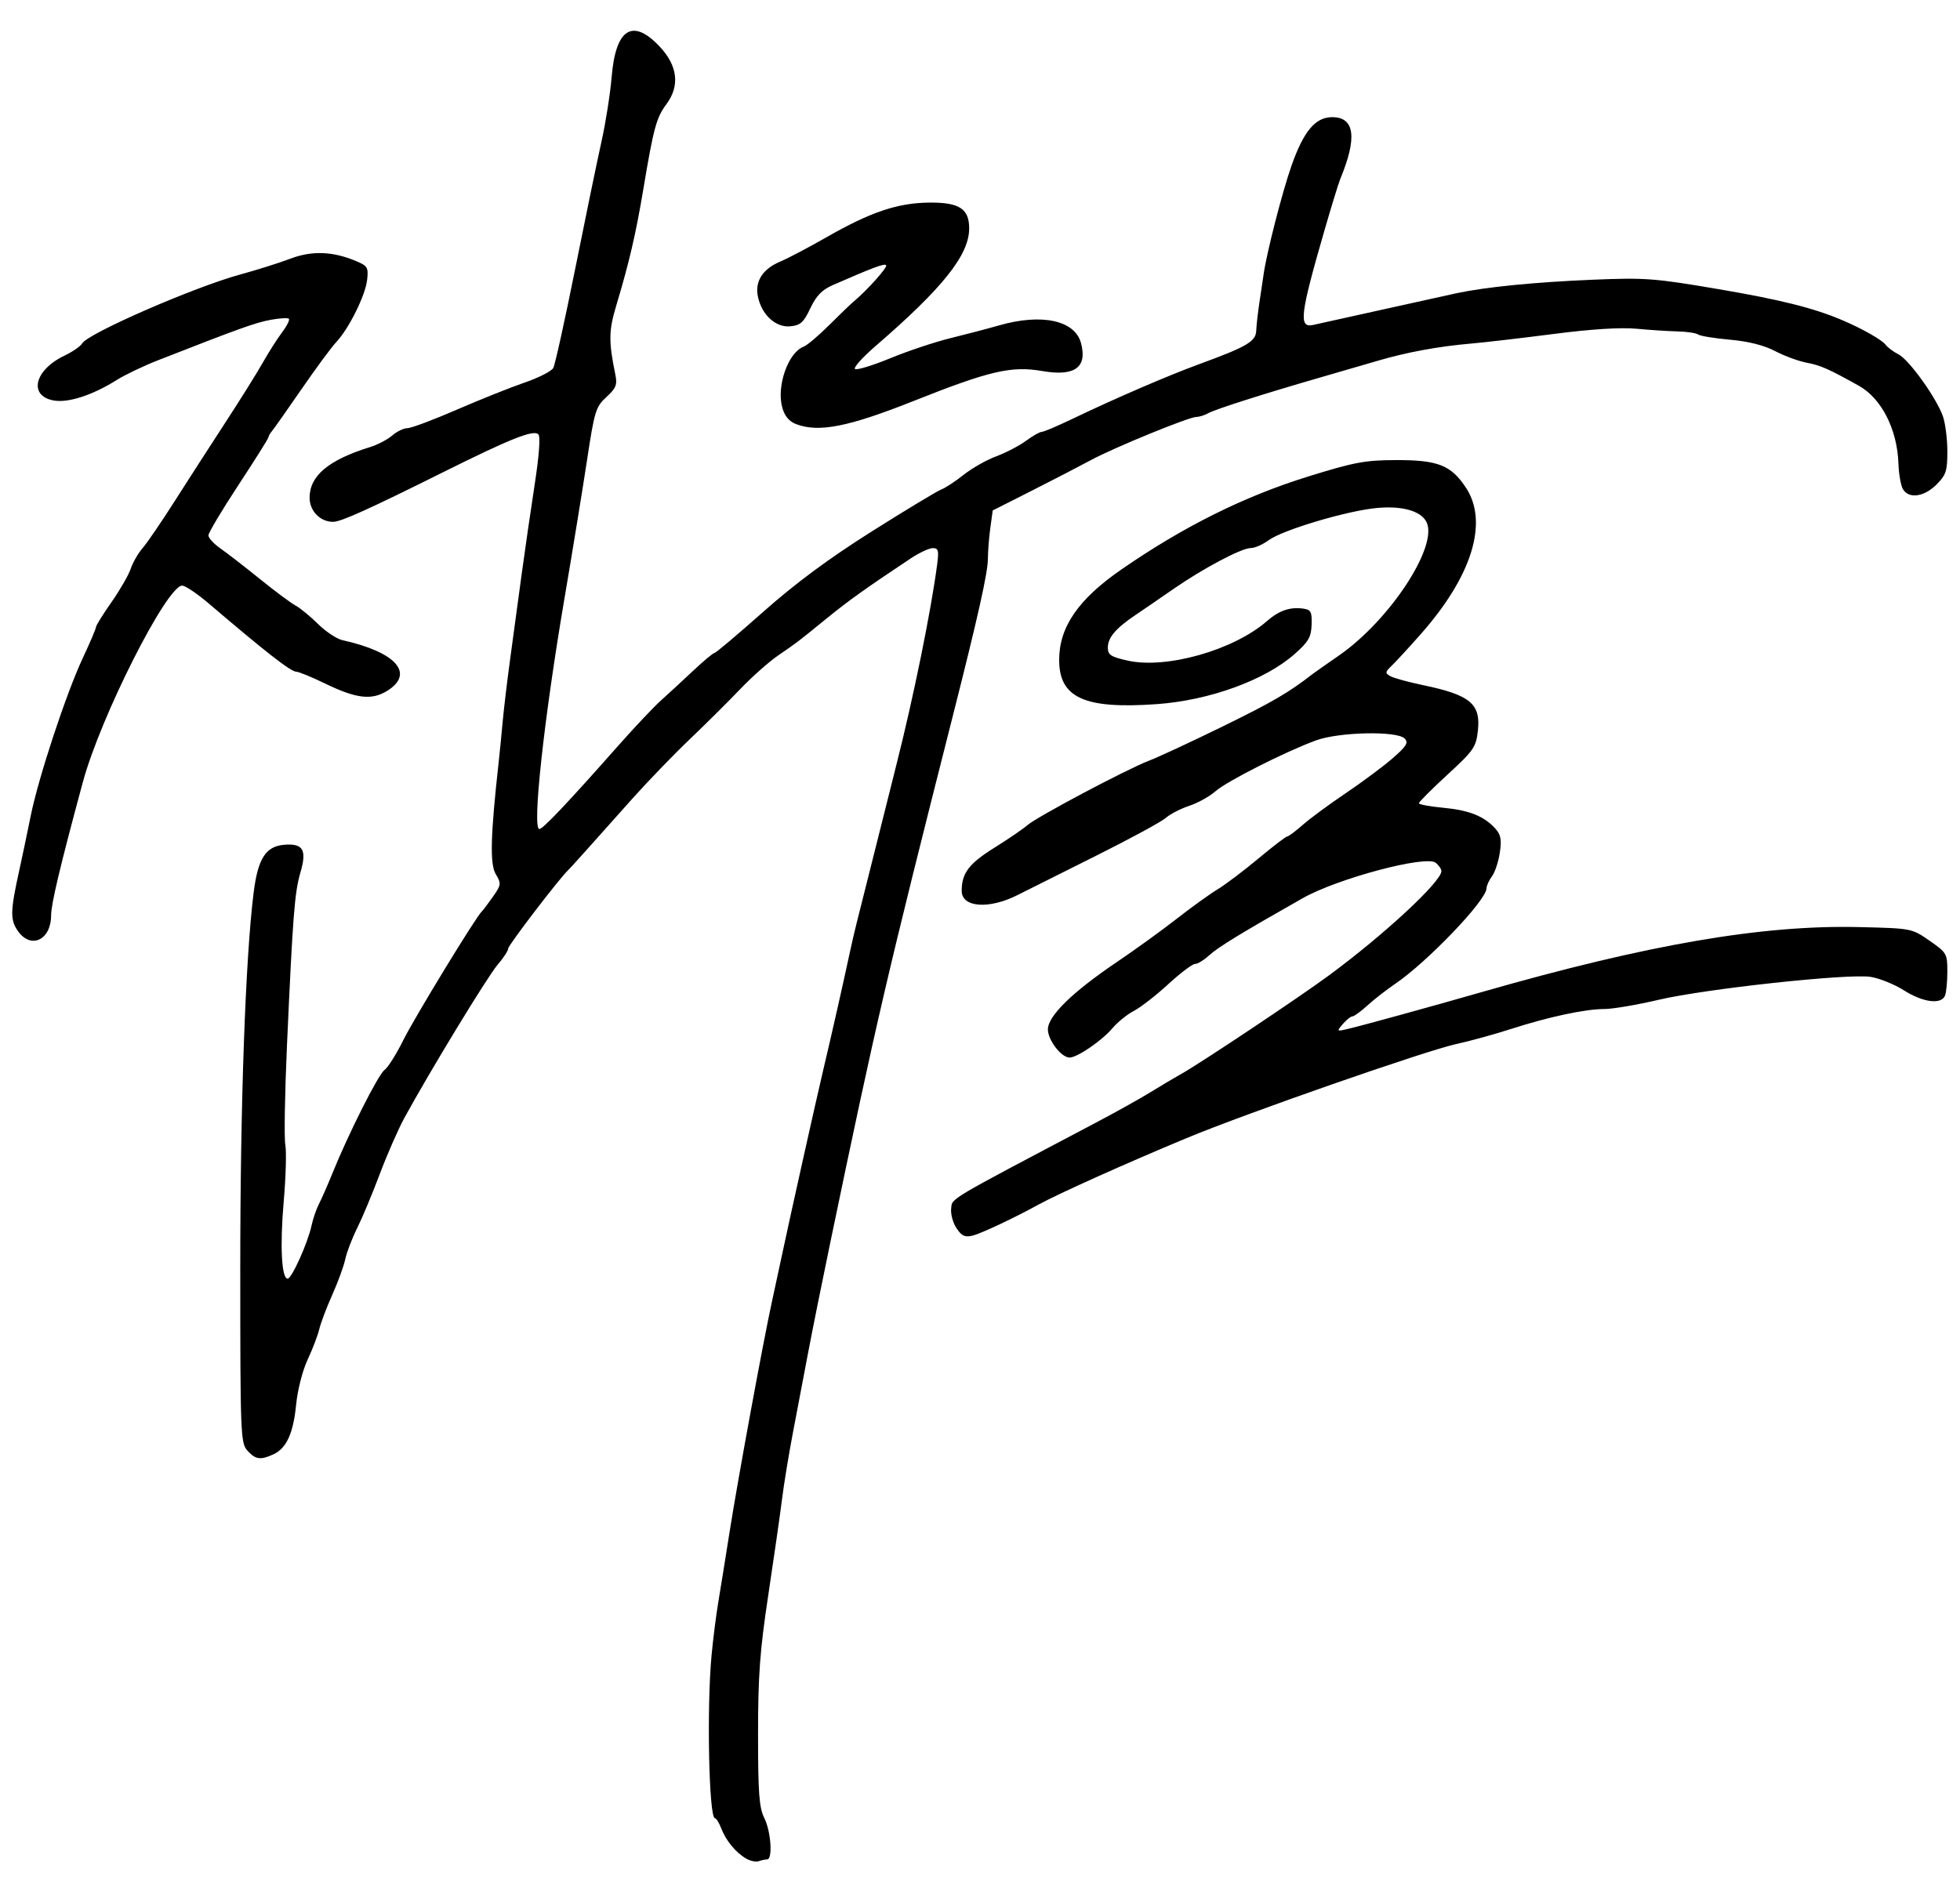 <?xml version="1.0" encoding="UTF-8" standalone="no"?>
<!-- Created with Inkscape (http://www.inkscape.org/) -->

<svg
   xmlns:dc="http://purl.org/dc/elements/1.1/"
   xmlns:cc="http://creativecommons.org/ns#"
   xmlns:rdf="http://www.w3.org/1999/02/22-rdf-syntax-ns#"
   xmlns:svg="http://www.w3.org/2000/svg"
   xmlns="http://www.w3.org/2000/svg"
   xmlns:sodipodi="http://sodipodi.sourceforge.net/DTD/sodipodi-0.dtd"
   xmlns:inkscape="http://www.inkscape.org/namespaces/inkscape"
   width="240"
   height="230"
   id="svg3205"
   version="1.1"
   inkscape:version="0.48.4 r9939"
   sodipodi:docname="새 문서 15">
  <defs
     id="defs3207" />
  <sodipodi:namedview
     id="base"
     pagecolor="#ffffff"
     bordercolor="#666666"
     borderopacity="1.0"
     inkscape:pageopacity="0.0"
     inkscape:pageshadow="2"
     inkscape:zoom="1"
     inkscape:cx="-61.98652"
     inkscape:cy="62.857143"
     inkscape:document-units="px"
     inkscape:current-layer="layer1"
     showgrid="false"
     inkscape:window-width="948"
     inkscape:window-height="790"
     inkscape:window-x="125"
     inkscape:window-y="155"
     inkscape:window-maximized="0" />
  <g
     inkscape:label="Layer 1"
     inkscape:groupmode="layer"
     id="layer1"
     transform="translate(0,-822.362)">
    <path
       style="fill:#000000"
       d="m 91.377,1050.006 c -1.277,-0.742 -2.488,-2.205 -3.055,-3.69 -0.265,-0.694 -0.617,-1.263 -0.781,-1.264 -0.737,-0.01 -1.016,-13.569 -0.41,-19.96 0.192,-2.019 0.556,-4.91 0.811,-6.425 0.255,-1.514 0.885,-5.438 1.402,-8.719 1.01,-6.419 4.125,-23.349 5.191,-28.221 0.359,-1.641 0.893,-4.119 1.187,-5.507 0.977,-4.618 4.18,-18.992 5.061,-22.715 1.031,-4.353 2.539,-11.019 3.219,-14.226 0.268,-1.262 0.673,-3.017 0.902,-3.901 0.229,-0.883 1.267,-5.013 2.308,-9.178 1.041,-4.165 2.18,-8.708 2.532,-10.096 2.115,-8.347 4.267,-18.925 5.017,-24.666 0.216,-1.655 0.132,-1.949 -0.554,-1.942 -0.445,0.006 -1.656,0.573 -2.693,1.262 -5.512,3.666 -7.564,5.131 -10.276,7.338 -3.691,3.003 -3.472,2.836 -5.966,4.554 -1.136,0.782 -3.219,2.632 -4.63,4.111 -1.411,1.479 -4.199,4.248 -6.195,6.155 -1.996,1.906 -5.179,5.205 -7.072,7.33 -5.496,6.17 -7.554,8.461 -7.821,8.707 -1.009,0.93 -7.323,9.184 -7.323,9.573 0,0.27 -0.585,1.169 -1.3,1.998 -1.217,1.411 -8.301,13.052 -11.406,18.742 -0.765,1.402 -2.124,4.5 -3.019,6.883 -0.895,2.384 -2.141,5.366 -2.769,6.628 -0.628,1.262 -1.286,2.98 -1.463,3.819 -0.177,0.838 -0.893,2.8 -1.591,4.359 -0.698,1.559 -1.415,3.455 -1.592,4.212 -0.178,0.757 -0.817,2.429 -1.421,3.715 -0.619,1.32 -1.233,3.719 -1.408,5.507 -0.347,3.544 -1.188,5.373 -2.81,6.111 -1.566,0.714 -2.17,0.624 -3.158,-0.468 -0.833,-0.92 -0.874,-1.965 -0.874,-22.371 0,-20.123 0.634,-37.954 1.635,-45.956 0.523,-4.178 1.475,-5.68 3.727,-5.874 2.334,-0.201 2.816,0.614 2.005,3.393 -0.717,2.461 -0.929,5.182 -1.649,21.19 -0.264,5.873 -0.355,11.345 -0.202,12.161 0.153,0.815 0.065,3.93 -0.195,6.922 -0.474,5.456 -0.27,9.474 0.483,9.474 0.496,0 2.471,-4.388 2.92,-6.489 0.181,-0.848 0.597,-2.058 0.924,-2.689 0.327,-0.631 1.052,-2.283 1.613,-3.671 1.965,-4.867 5.638,-12.166 6.392,-12.7 0.418,-0.297 1.46,-1.949 2.314,-3.671 1.362,-2.746 8.918,-15.137 9.605,-15.751 0.141,-0.126 0.749,-0.929 1.35,-1.785 1.037,-1.475 1.056,-1.62 0.356,-2.803 -0.729,-1.234 -0.634,-4.74 0.371,-13.767 0.126,-1.136 0.34,-3.304 0.475,-4.818 0.135,-1.514 0.553,-5.025 0.931,-7.801 0.377,-2.776 1.007,-7.423 1.4,-10.325 0.393,-2.902 1.111,-7.851 1.595,-10.996 0.551,-3.577 0.719,-5.881 0.449,-6.151 -0.586,-0.586 -3.421,0.539 -11.488,4.559 -9.336,4.652 -12.682,6.163 -13.646,6.163 -1.577,0 -2.875,-1.33 -2.875,-2.947 0,-2.694 2.309,-4.629 7.41,-6.211 0.921,-0.285 2.14,-0.923 2.709,-1.417 0.569,-0.494 1.408,-0.898 1.864,-0.898 0.456,0 3.16,-1.012 6.01,-2.25 2.85,-1.237 6.593,-2.735 8.319,-3.327 1.726,-0.592 3.313,-1.401 3.529,-1.798 0.215,-0.396 1.423,-5.869 2.685,-12.161 1.262,-6.292 2.712,-13.312 3.222,-15.6 0.51,-2.288 1.068,-5.842 1.24,-7.899 0.493,-5.916 2.565,-7.221 5.877,-3.702 2.218,2.357 2.499,4.819 0.809,7.082 -1.209,1.619 -1.562,2.921 -2.8,10.333 -0.924,5.531 -1.73,8.997 -3.332,14.332 -0.918,3.057 -0.935,4.372 -0.105,8.427 0.255,1.249 0.091,1.662 -1.095,2.753 -1.303,1.199 -1.46,1.71 -2.368,7.709 -0.535,3.534 -1.785,11.198 -2.778,17.033 -2.507,14.736 -3.967,28.168 -3.062,28.168 0.436,0 3.463,-3.2 9.708,-10.263 1.978,-2.237 4.319,-4.715 5.203,-5.507 0.883,-0.791 2.649,-2.42 3.923,-3.618 1.274,-1.199 2.449,-2.18 2.61,-2.18 0.161,0 2.856,-2.274 5.99,-5.053 3.958,-3.509 8.019,-6.517 13.3,-9.848 4.181,-2.638 8.001,-4.944 8.489,-5.124 0.488,-0.181 1.714,-0.986 2.723,-1.789 1.01,-0.804 2.812,-1.826 4.006,-2.272 1.194,-0.446 2.834,-1.301 3.646,-1.9 0.811,-0.599 1.672,-1.089 1.912,-1.089 0.24,0 1.903,-0.704 3.697,-1.564 5.332,-2.558 11.736,-5.322 15.651,-6.755 5.789,-2.12 6.878,-2.76 6.921,-4.072 0.021,-0.63 0.21,-2.282 0.421,-3.67 0.211,-1.388 0.426,-2.834 0.479,-3.212 0.371,-2.644 2.278,-10.078 3.416,-13.319 1.489,-4.24 2.926,-5.955 4.987,-5.955 2.76,0 3.087,2.507 0.987,7.572 -0.209,0.505 -1.097,3.396 -1.972,6.425 -2.934,10.153 -3.136,11.819 -1.386,11.46 0.457,-0.094 4.135,-0.908 8.174,-1.81 4.038,-0.902 8.272,-1.838 9.407,-2.08 3.6,-0.768 9.585,-1.361 16.719,-1.657 6.404,-0.266 7.54,-0.181 15.404,1.16 7.61,1.297 11.647,2.311 15.144,3.802 2.427,1.035 4.838,2.402 5.285,2.998 0.257,0.342 0.964,0.871 1.572,1.176 1.303,0.654 4.694,5.39 5.458,7.621 0.293,0.858 0.534,2.784 0.534,4.28 0,2.395 -0.161,2.881 -1.341,4.062 -1.536,1.535 -3.446,1.767 -4.124,0.501 -0.247,-0.462 -0.484,-1.856 -0.527,-3.098 -0.142,-4.174 -2.072,-7.963 -4.846,-9.514 -3.635,-2.033 -4.737,-2.521 -6.331,-2.811 -0.988,-0.179 -2.743,-0.821 -3.901,-1.426 -1.382,-0.722 -3.287,-1.204 -5.546,-1.404 -1.893,-0.168 -3.648,-0.454 -3.901,-0.637 -0.253,-0.182 -1.388,-0.353 -2.524,-0.379 -1.136,-0.027 -3.407,-0.174 -5.048,-0.329 -1.913,-0.18 -5.535,0.049 -10.096,0.639 -3.912,0.506 -8.455,1.035 -10.096,1.176 -4.006,0.343 -7.869,1.053 -11.473,2.111 -1.641,0.481 -4.841,1.412 -7.113,2.068 -6.811,1.967 -12.799,3.879 -13.646,4.358 -0.438,0.248 -1.089,0.451 -1.446,0.451 -0.903,0 -10.115,3.773 -12.901,5.283 -1.262,0.684 -4.486,2.353 -7.164,3.708 l -4.87,2.464 -0.293,2.138 c -0.161,1.176 -0.296,2.884 -0.299,3.795 0,1.672 -1.226,7.134 -4.317,19.324 -8.029,31.664 -9.354,37.36 -14.947,64.245 -1.024,4.922 -2.27,11.117 -2.769,13.767 -0.499,2.65 -1.323,6.987 -1.831,9.637 -0.508,2.65 -1.117,6.367 -1.353,8.26 -0.236,1.893 -0.991,7.159 -1.677,11.702 -1.025,6.785 -1.248,9.822 -1.248,17.005 -4e-4,7.25 0.131,9.008 0.766,10.281 0.816,1.635 1.049,5.066 0.345,5.066 -0.232,0 -0.696,0.098 -1.033,0.217 -0.336,0.119 -1.022,-0.022 -1.523,-0.313 z m 25.738,-77.222 c -0.434,-0.663 -0.725,-1.738 -0.647,-2.39 0.16,-1.325 -0.753,-0.782 17.581,-10.455 2.524,-1.331 5.621,-3.059 6.883,-3.838 1.262,-0.779 2.914,-1.761 3.671,-2.181 2.29,-1.27 14.453,-9.385 18.127,-12.094 6.779,-4.998 13.767,-11.482 13.767,-12.774 0,-0.244 -0.31,-0.702 -0.689,-1.016 -1.171,-0.972 -12.016,1.914 -16.29,4.334 -7.495,4.245 -10.374,6.004 -11.468,7.008 -0.628,0.577 -1.405,1.049 -1.725,1.049 -0.32,0 -1.802,1.122 -3.293,2.492 -1.491,1.371 -3.379,2.838 -4.196,3.26 -0.817,0.422 -2.005,1.385 -2.639,2.139 -1.266,1.504 -4.316,3.585 -5.236,3.573 -1.017,-0.013 -2.648,-2.138 -2.648,-3.449 0,-1.643 2.995,-4.569 8.436,-8.245 2.242,-1.514 5.546,-3.903 7.342,-5.308 1.796,-1.405 4.045,-3.026 4.999,-3.601 0.953,-0.576 3.192,-2.266 4.975,-3.755 1.783,-1.49 3.378,-2.712 3.544,-2.716 0.167,-0.006 1.025,-0.645 1.909,-1.424 0.883,-0.779 3.258,-2.53 5.277,-3.89 2.019,-1.361 4.601,-3.284 5.736,-4.273 1.706,-1.487 1.961,-1.905 1.467,-2.412 -0.938,-0.962 -8.048,-0.809 -10.875,0.233 -3.8,1.402 -10.928,5.013 -12.292,6.227 -0.703,0.626 -2.149,1.428 -3.212,1.781 -1.063,0.354 -2.347,1.015 -2.852,1.47 -0.505,0.455 -4.325,2.53 -8.49,4.612 -4.164,2.082 -8.524,4.265 -9.689,4.852 -3.512,1.769 -6.831,1.517 -6.831,-0.517 0,-2.172 0.876,-3.332 3.98,-5.27 1.723,-1.076 3.546,-2.321 4.051,-2.766 1.162,-1.024 12.171,-6.865 14.915,-7.913 1.136,-0.434 5.219,-2.333 9.073,-4.221 5.997,-2.937 8.032,-4.122 10.887,-6.344 0.253,-0.197 1.72,-1.229 3.261,-2.294 6.282,-4.344 12.275,-13.517 10.724,-16.414 -0.715,-1.336 -3.006,-1.965 -6.09,-1.671 -3.663,0.349 -11.519,2.693 -13.206,3.94 -0.718,0.531 -1.71,0.965 -2.204,0.965 -1.125,0 -5.842,2.498 -9.464,5.012 -1.514,1.051 -3.579,2.467 -4.589,3.147 -2.486,1.674 -3.442,2.796 -3.442,4.039 0,0.886 0.367,1.126 2.425,1.587 4.731,1.059 12.971,-1.277 17.05,-4.834 1.495,-1.303 2.83,-1.762 4.456,-1.532 0.937,0.133 1.071,0.391 1.019,1.962 -0.051,1.524 -0.376,2.09 -2.065,3.586 -3.628,3.215 -10.439,5.691 -16.922,6.151 -8.841,0.628 -11.932,-0.78 -11.924,-5.431 0,-4.012 2.35,-7.42 7.595,-11.048 7.635,-5.28 15.027,-8.96 22.918,-11.41 5.654,-1.755 6.948,-1.995 10.784,-2.004 5.077,-0.012 6.688,0.627 8.503,3.369 2.802,4.234 0.764,10.841 -5.542,17.97 -1.446,1.635 -3.038,3.364 -3.536,3.843 -0.818,0.785 -0.834,0.911 -0.16,1.288 0.411,0.23 2.216,0.724 4.011,1.098 5.759,1.201 7.063,2.287 6.697,5.581 -0.223,2.011 -0.506,2.419 -3.733,5.388 -1.921,1.767 -3.49,3.337 -3.489,3.49 0,0.153 1.339,0.403 2.973,0.555 3.177,0.297 5.005,1.025 6.379,2.544 0.685,0.757 0.796,1.352 0.554,2.968 -0.167,1.112 -0.598,2.41 -0.958,2.886 -0.36,0.476 -0.661,1.145 -0.67,1.487 -0.034,1.476 -7.259,9.022 -11.186,11.684 -1.049,0.711 -2.572,1.898 -3.386,2.639 -0.814,0.74 -1.645,1.346 -1.849,1.346 -0.203,0 -0.726,0.417 -1.163,0.927 -0.773,0.903 -0.761,0.92 0.472,0.64 1.653,-0.376 9.979,-2.666 16.639,-4.576 20.247,-5.808 34.244,-8.214 46.119,-7.929 6.415,0.154 6.428,0.156 8.604,1.668 2.095,1.454 2.18,1.601 2.18,3.748 0,1.229 -0.126,2.562 -0.279,2.961 -0.439,1.145 -2.686,0.863 -5.042,-0.632 -1.177,-0.747 -3.023,-1.49 -4.101,-1.651 -2.795,-0.419 -20.201,1.467 -25.913,2.808 -2.65,0.622 -5.644,1.132 -6.654,1.133 -2.363,0 -6.833,0.959 -11.472,2.454 -2.019,0.651 -5.013,1.475 -6.654,1.831 -3.752,0.815 -25.726,8.481 -33.041,11.526 -7.399,3.08 -15.787,6.847 -18.126,8.141 -2.875,1.59 -7.043,3.552 -8.072,3.801 -0.95,0.23 -1.347,0.046 -1.978,-0.917 z M 2.205,936.412 c -0.976,-1.381 -0.953,-2.438 0.156,-7.457 0.363,-1.641 0.991,-4.635 1.398,-6.654 0.948,-4.713 4.341,-14.995 6.397,-19.385 0.879,-1.877 1.598,-3.566 1.598,-3.754 0,-0.188 0.854,-1.561 1.897,-3.05 1.044,-1.49 2.104,-3.331 2.357,-4.091 0.253,-0.761 0.908,-1.899 1.456,-2.53 0.548,-0.631 2.311,-3.212 3.917,-5.736 1.606,-2.524 4.401,-6.861 6.211,-9.637 1.81,-2.776 3.874,-6.08 4.586,-7.342 0.713,-1.262 1.777,-2.932 2.365,-3.712 0.588,-0.779 0.96,-1.526 0.827,-1.659 -0.134,-0.133 -1.153,-0.072 -2.267,0.137 -1.841,0.344 -3.864,1.071 -13.778,4.955 -1.767,0.692 -4.038,1.779 -5.048,2.415 -2.953,1.861 -5.955,2.83 -7.731,2.497 -3.095,-0.581 -2.319,-3.742 1.347,-5.487 0.987,-0.47 1.962,-1.144 2.166,-1.498 0.709,-1.23 13.732,-6.907 19.379,-8.447 2.01,-0.548 4.753,-1.414 6.097,-1.925 2.651,-1.007 5.179,-0.92 8.045,0.277 1.424,0.595 1.542,0.792 1.376,2.296 -0.21,1.91 -2.219,5.968 -3.776,7.628 -0.592,0.631 -2.498,3.212 -4.235,5.736 -1.738,2.524 -3.367,4.838 -3.621,5.143 -0.254,0.305 -0.462,0.667 -0.462,0.804 0,0.138 -1.652,2.765 -3.671,5.839 -2.019,3.074 -3.671,5.847 -3.671,6.163 0,0.315 0.671,1.041 1.491,1.612 0.82,0.571 2.985,2.248 4.811,3.726 1.826,1.478 3.787,2.939 4.359,3.247 0.572,0.308 1.814,1.326 2.76,2.262 0.946,0.936 2.288,1.828 2.983,1.982 6.561,1.453 8.891,4.072 5.508,6.194 -1.913,1.2 -3.798,0.98 -7.653,-0.893 -1.622,-0.788 -3.194,-1.433 -3.493,-1.433 -0.667,0 -3.707,-2.369 -10.74,-8.371 -1.402,-1.197 -2.859,-2.176 -3.238,-2.176 -1.883,-4.2e-4 -10.008,16.081 -12.169,24.084 -2.812,10.417 -3.878,14.896 -3.884,16.334 -0.015,2.99 -2.468,4.145 -4.049,1.907 z M 97.464,874.3 c -0.847,-0.326 -1.388,-0.98 -1.678,-2.03 -0.722,-2.613 0.722,-6.731 2.61,-7.444 0.427,-0.161 1.823,-1.338 3.102,-2.614 1.279,-1.276 2.621,-2.568 2.983,-2.871 1.709,-1.429 4.251,-4.27 4.024,-4.497 -0.232,-0.232 -1.534,0.253 -6.523,2.433 -1.327,0.58 -2.028,1.303 -2.757,2.843 -0.826,1.744 -1.208,2.088 -2.461,2.209 -1.783,0.172 -3.517,-1.431 -3.964,-3.667 -0.374,-1.871 0.6,-3.371 2.782,-4.282 0.918,-0.384 3.476,-1.731 5.684,-2.995 5.323,-3.046 8.647,-4.167 12.484,-4.208 3.711,-0.04 4.925,0.741 4.925,3.167 0,3.236 -3.228,7.292 -11.456,14.395 -1.627,1.404 -2.76,2.676 -2.519,2.825 0.241,0.149 2.194,-0.451 4.339,-1.335 2.145,-0.883 5.449,-1.985 7.342,-2.449 1.893,-0.464 4.571,-1.167 5.951,-1.563 5.221,-1.497 9.277,-0.627 10.032,2.154 0.811,2.988 -0.759,4.127 -4.74,3.436 -3.776,-0.655 -6.442,-0.035 -15.75,3.666 -8.01,3.185 -11.633,3.896 -14.41,2.827 z"
       id="path3192"
       inkscape:connector-curvature="0" />
  </g>
</svg>
